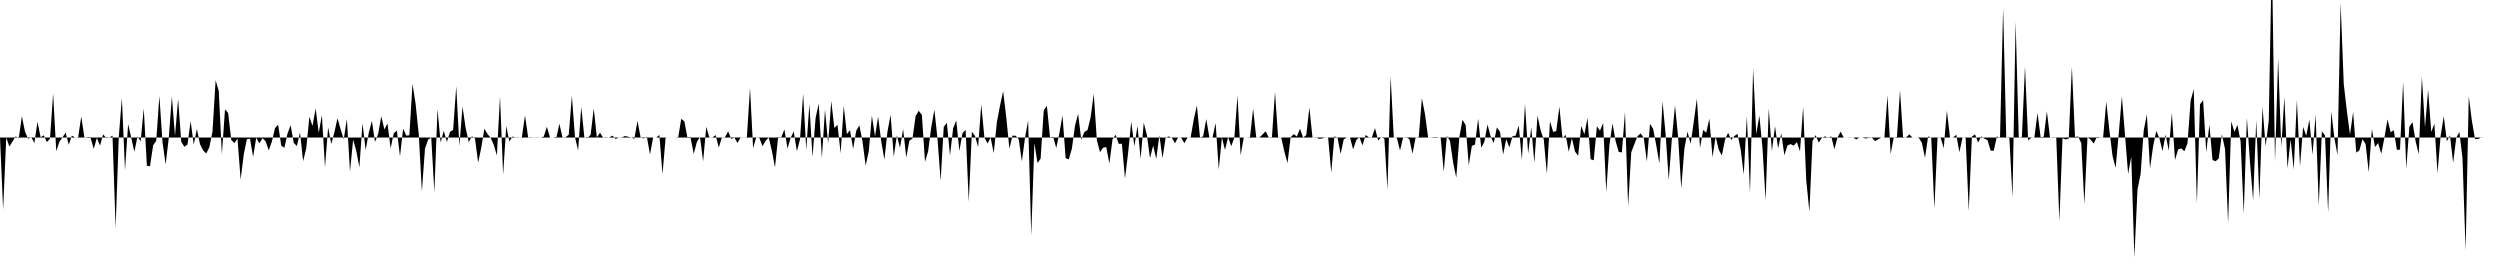 <svg viewBox="0 0 200 22" >
<polyline points="0,11 0.25,16.77 0.50,11 0.75,11.72 1,11.33 1.25,10.91 1.50,11.07 1.75,9.30 2,10.54 2.25,11.10 2.50,10.97 2.75,11.45 3,9.74 3.25,10.99 3.50,10.82 3.75,11.37 4,11.09 4.25,7.48 4.50,12.09 4.75,11.34 5,10.99 5.25,10.61 5.50,11.58 5.75,10.85 6,11 6.25,10.99 6.50,9.32 6.75,10.99 7,11.04 7.25,11.04 7.50,11.91 7.75,11.03 8,11.65 8.25,10.75 8.50,11.04 8.75,11.01 9,10.85 9.25,18.23 9.50,10.99 9.75,7.83 10,13.61 10.25,9.93 10.50,11.02 10.75,12.14 11,10.91 11.25,11.31 11.50,8.67 11.75,13.26 12,13.30 12.25,11.63 12.50,11.26 12.75,7.67 13,11.37 13.25,13.16 13.50,11.05 13.75,7.73 14,10.87 14.25,7.91 14.50,11.34 14.75,11.74 15,11.56 15.25,9.69 15.50,11.58 15.75,10.32 16,11.54 16.25,12.03 16.50,12.28 16.75,11.77 17,10.52 17.25,6.42 17.50,7.28 17.75,12.35 18,8.75 18.25,9.04 18.50,11.19 18.75,11.44 19,11.09 19.25,14.37 19.50,12.36 19.75,11.13 20,11.10 20.25,12.55 20.50,11.01 20.75,11.47 21,11.05 21.25,11.30 21.50,12.03 21.75,11.33 22,10.25 22.25,9.97 22.50,11.65 22.75,11.83 23,10.69 23.25,10.02 23.50,11.43 23.75,11.68 24,10.59 24.25,12.89 24.50,11.87 24.75,9.34 25,10.08 25.25,8.68 25.50,10.63 25.75,9.21 26,13.37 26.25,10.19 26.50,11.52 26.75,10.59 27,9.46 27.25,10.34 27.50,11.14 27.75,9.52 28,13.72 28.25,11.17 28.50,12.06 28.75,13.39 29,9.85 29.25,12 29.50,10.63 29.75,9.67 30,11.36 30.25,10.72 30.50,9.30 30.75,10.35 31,9.88 31.25,11.87 31.50,10.66 31.75,10.45 32,12.51 32.25,10.30 32.50,10.85 32.75,10.82 33,6.70 33.25,8.33 33.50,10.73 33.75,15.31 34,11.88 34.25,11.17 34.50,11.01 34.75,15.38 35,8.73 35.25,11.41 35.50,10.47 35.75,11.35 36,10.55 36.25,10.39 36.50,6.91 36.75,11.68 37,8.53 37.25,10.23 37.50,11.37 37.75,10.90 38,11.08 38.25,13.01 38.50,11.82 38.75,10.30 39,10.72 39.25,11.02 39.50,11.58 39.75,12.43 40,7.72 40.25,13.98 40.50,10.08 40.75,11.33 41,10.92 41.25,11.01 41.50,11.02 41.75,10.98 42,9.23 42.25,10.99 42.50,10.98 42.75,11.01 43,11.02 43.25,11 43.50,10.93 43.75,10.14 44,11 44.25,11 44.50,11.06 44.75,9.90 45,11 45.25,10.98 45.50,10.78 45.75,7.67 46,10.99 46.25,12.03 46.50,8.55 46.75,11 47,11.05 47.25,10.78 47.50,8.67 47.75,10.99 48,10.62 48.25,11.01 48.50,11.03 48.75,10.99 49,10.85 49.25,11.12 49.50,11 49.75,10.99 50,10.88 50.25,10.94 50.50,11 50.75,11.10 51,9.67 51.25,11.01 51.50,11.07 51.75,10.94 52,12.36 52.25,11 52.50,11 52.75,10.80 53,13.93 53.25,10.99 53.50,11.01 53.75,11 54,11 54.25,11.03 54.50,9.50 54.75,9.71 55,11.04 55.25,11.04 55.50,12.31 55.75,11.36 56,10.96 56.25,12.91 56.50,10.15 56.75,11 57,10.99 57.25,10.81 57.50,11.81 57.75,11 58,10.98 58.25,10.50 58.50,11.11 58.75,11.01 59,11.44 59.25,10.98 59.50,11.01 59.75,10.98 60,7.03 60.25,11.86 60.50,10.97 60.75,11.03 61,11.70 61.25,11.26 61.50,11 61.75,12.07 62,13.39 62.25,10.96 62.50,10.99 62.75,10.35 63,11.88 63.25,11.03 63.50,10.52 63.75,12.10 64,11.15 64.25,7.50 64.50,11.98 64.75,8.32 65,12.57 65.25,9.42 65.50,8.29 65.75,12.64 66,8.78 66.25,11.48 66.50,8.08 66.75,10.24 67,9.98 67.25,12.26 67.50,8.48 67.75,10.73 68,10.41 68.25,11.91 68.50,10.46 68.75,10.03 69,11.31 69.25,13.24 69.50,12.12 69.75,9.25 70,10.91 70.25,9.34 70.50,11.31 70.75,12.77 71,10.51 71.25,9.19 71.50,12.54 71.75,10.83 72,11.82 72.25,10.33 72.50,12.60 72.75,11.26 73,11.08 73.25,9.28 73.50,8.86 73.75,9.20 74,12.94 74.25,12.10 74.50,10.18 74.75,8.78 75,11.09 75.25,14.48 75.50,10.15 75.75,9.82 76,12.44 76.25,10.27 76.50,9.63 76.75,12.07 77,10.65 77.25,10.39 77.50,16.14 77.75,10.54 78,10.87 78.25,11.77 78.50,8.34 78.75,10.99 79,11.48 79.25,11.01 79.50,12.25 79.75,9.77 80,8.46 80.25,7.30 80.50,9.36 80.75,11.89 81,10.85 81.25,10.86 81.50,11.14 81.75,12.90 82,11.03 82.25,9.64 82.50,18.84 82.75,11.44 83,13.04 83.25,12.69 83.50,8.82 83.75,8.46 84,10.99 84.25,10.94 84.50,11.84 84.75,10.66 85,9.24 85.25,12.65 85.50,12.75 85.75,11.89 86,10.07 86.25,9.10 86.50,11.19 86.75,10.56 87,10.41 87.25,9.39 87.50,7.50 87.75,11.22 88,12.17 88.25,11.81 88.50,11.77 88.75,13.08 89,11.15 89.25,10.78 89.50,11.51 89.75,11.50 90,14.28 90.25,12.22 90.50,9.73 90.75,11.71 91,10.07 91.25,12.71 91.50,9.81 91.75,10.80 92,12.65 92.25,11.65 92.50,12.71 92.75,10.82 93,12.66 93.25,11.03 93.50,10.91 93.75,11.03 94,11.46 94.25,10.99 94.50,11.02 94.75,11.46 95,11.01 95.25,11.01 95.50,9.56 95.75,8.44 96,11 96.25,10.91 96.50,9.53 96.75,11 97,11.01 97.25,9.84 97.50,13.56 97.75,10.99 98,12 98.25,10.96 98.50,11.70 98.75,11 99,7.65 99.25,12.42 99.50,11 99.75,11.01 100,10.97 100.25,8.70 100.50,11.01 100.75,11.01 101,10.76 101.25,10.50 101.50,11 101.75,11.04 102,7.36 102.25,11.02 102.50,11.01 102.75,12.13 103,13.05 103.25,10.98 103.50,10.73 103.75,10.92 104,10.30 104.25,11.01 104.50,10.81 104.75,8.60 105,11.01 105.25,10.98 105.50,11.10 105.75,11.09 106,11 106.25,10.99 106.50,13.80 106.75,10.91 107,11 107.25,12.31 107.50,11.15 107.75,11 108,11 108.25,11.95 108.50,11.21 108.75,10.97 109,11.63 109.25,10.80 109.50,10.98 109.75,11 110,10.25 110.25,11.24 110.50,10.98 110.75,11.09 111,15.16 111.25,6.09 111.50,10.99 111.75,11.03 112,12.04 112.25,11 112.50,10.98 112.75,11.14 113,12.29 113.25,11 113.50,10.97 113.75,7.86 114,9.14 114.25,10.99 114.50,11.01 114.75,11.04 115,11.03 115.25,10.98 115.50,13.74 115.75,10.87 116,11.28 116.25,12.99 116.50,14.22 116.75,10.96 117,9.58 117.25,10.01 117.50,13.22 117.75,11.67 118,11.56 118.25,9.49 118.50,11.82 118.75,11.34 119,9.96 119.25,10.91 119.50,11.44 119.75,10.19 120,10.55 120.25,12.36 120.50,11.13 120.75,11.79 121,10.90 121.25,10.85 121.50,10.04 121.75,12.79 122,8.32 122.25,12.28 122.50,10.20 122.75,13.02 123,9.25 123.25,10.44 123.50,11.15 123.75,13.90 124,9.70 124.25,10.55 124.50,10.49 124.75,8.53 125,11.08 125.25,10.78 125.50,12.14 125.75,11.06 126,12.12 126.25,12.46 126.50,10.07 126.75,10.75 127,9.44 127.25,12.74 127.50,12.82 127.75,10.11 128,10.45 128.25,9.85 128.50,15.35 128.75,11.63 129,9.87 129.25,11.29 129.50,12.16 129.75,12.19 130,8.97 130.25,16.50 130.50,12.18 130.75,11.53 131,10.90 131.25,10.67 131.50,11.03 131.75,12.93 132,9.91 132.25,10.31 132.50,11.62 132.75,13.09 133,8.11 133.25,10.75 133.50,14.42 133.75,11.09 134,8.43 134.25,10.96 134.50,15.08 134.75,11.90 135,10.53 135.25,11.51 135.50,9.75 135.75,7.89 136,11.84 136.25,10.40 136.50,10.61 136.75,9.49 137,12.58 137.25,10.92 137.50,11.98 137.75,12.44 138,11.18 138.25,10.62 138.50,11.19 138.75,10.88 139,10.71 139.25,11.93 139.50,13.96 139.75,9.30 140,15.44 140.25,5.48 140.50,10.72 140.75,9.24 141,11.85 141.25,16.03 141.50,8.67 141.75,12.09 142,10.10 142.25,11.86 142.50,10.67 142.75,12.42 143,11.63 143.25,11.53 143.50,11.65 143.75,11.37 144,12.11 144.25,8.55 144.50,14.41 144.75,16.95 145,11.29 145.25,10.81 145.50,11.41 145.75,11.03 146,10.91 146.25,11.03 146.50,10.91 146.75,11.94 147,11 147.25,10.53 147.50,11.01 147.75,11 148,11.02 148.25,10.99 148.50,11.16 148.75,10.99 149,11.01 149.25,11.08 149.50,11.03 149.75,11.01 150,11.29 150.25,11.15 150.50,11 150.75,11 151,7.64 151.25,12.32 151.50,11 151.75,11.05 152,7.23 152.25,11.04 152.50,10.98 152.75,10.75 153,11.01 153.25,11 153.50,11.02 153.75,11.43 154,12.62 154.25,10.91 154.50,11.01 154.75,16.69 155,11.02 155.25,11.01 155.50,11.85 155.75,8.85 156,11.01 156.25,11 156.50,10.78 156.75,12.18 157,11.01 157.25,10.98 157.50,16.88 157.75,10.93 158,10.75 158.25,11.40 158.50,10.91 158.75,11.09 159,11.21 159.25,12.05 159.50,12.06 159.75,10.91 160,11.04 160.25,0.65 160.50,11 160.75,11.04 161,15.80 161.25,1.73 161.50,11.03 161.75,10.96 162,5.32 162.25,11.23 162.50,11.02 162.75,11 163,9.04 163.25,10.98 163.50,10.94 163.75,8.91 164,11 164.25,10.98 164.50,10.99 164.75,17.70 165,11.05 165.25,11.16 165.50,11.09 165.75,5.34 166,10.96 166.25,10.92 166.50,11.45 166.75,16.33 167,10.98 167.25,11.17 167.50,11.48 167.75,10.95 168,10.99 168.25,11.01 168.50,8.13 168.75,10.41 169,12.46 169.25,13.43 169.50,10.70 169.75,7.72 170,10.79 170.25,13.92 170.50,12.53 170.75,20.58 171,15.15 171.25,13.92 171.50,10.42 171.75,9.15 172,13.47 172.25,11.70 172.50,10.48 172.75,11.05 173,12.09 173.25,10.77 173.50,12.05 173.75,9.03 174,12.80 174.25,11.95 174.50,11.87 174.75,12.10 175,11.46 175.25,8.05 175.50,7.14 175.75,16.27 176,8.34 176.25,8.02 176.50,12.18 176.75,9.97 177,12.80 177.25,12.90 177.50,12.68 177.75,10.75 178,11.92 178.25,17.86 178.50,9.71 178.75,10.55 179,10 179.25,11.33 179.50,17.09 179.75,9.42 180,12.99 180.25,16.02 180.50,9.61 180.75,15.93 181,8.55 181.25,11.71 181.50,9.65 181.75,-3.67 182,12.94 182.25,4.67 182.50,11.79 182.75,7.77 183,13.46 183.25,11.16 183.50,13.56 183.75,7.99 184,13.31 184.25,10.16 184.50,10.86 184.75,9.57 185,12.39 185.25,9.18 185.50,16.46 185.75,10.51 186,10.84 186.25,17.01 186.50,8.91 186.75,11.03 187,12.41 187.25,0.23 187.50,6.72 187.75,8.89 188,10.77 188.25,8.96 188.50,12.21 188.75,12.03 189,11.13 189.25,11.53 189.50,13.78 189.75,10.33 190,11.76 190.25,11.44 190.50,12.31 190.75,11.03 191,9.56 191.25,10.58 191.50,10.42 191.75,11.99 192,11.97 192.25,6.56 192.50,13.49 192.75,10.14 193,9.77 193.25,11.31 193.50,12.33 193.75,6.13 194,10.19 194.25,7.19 194.50,10.56 194.75,9.90 195,13.85 195.25,10.87 195.50,9.30 195.75,11.30 196,10.83 196.25,13.02 196.50,11.02 196.75,10.56 197,12.66 197.25,20.06 197.50,7.70 197.75,9.66 198,11.12 198.25,11.12 198.50,10.99 198.75,11 199,11 199.25,11 199.50,11 199.75,11 " />
</svg>